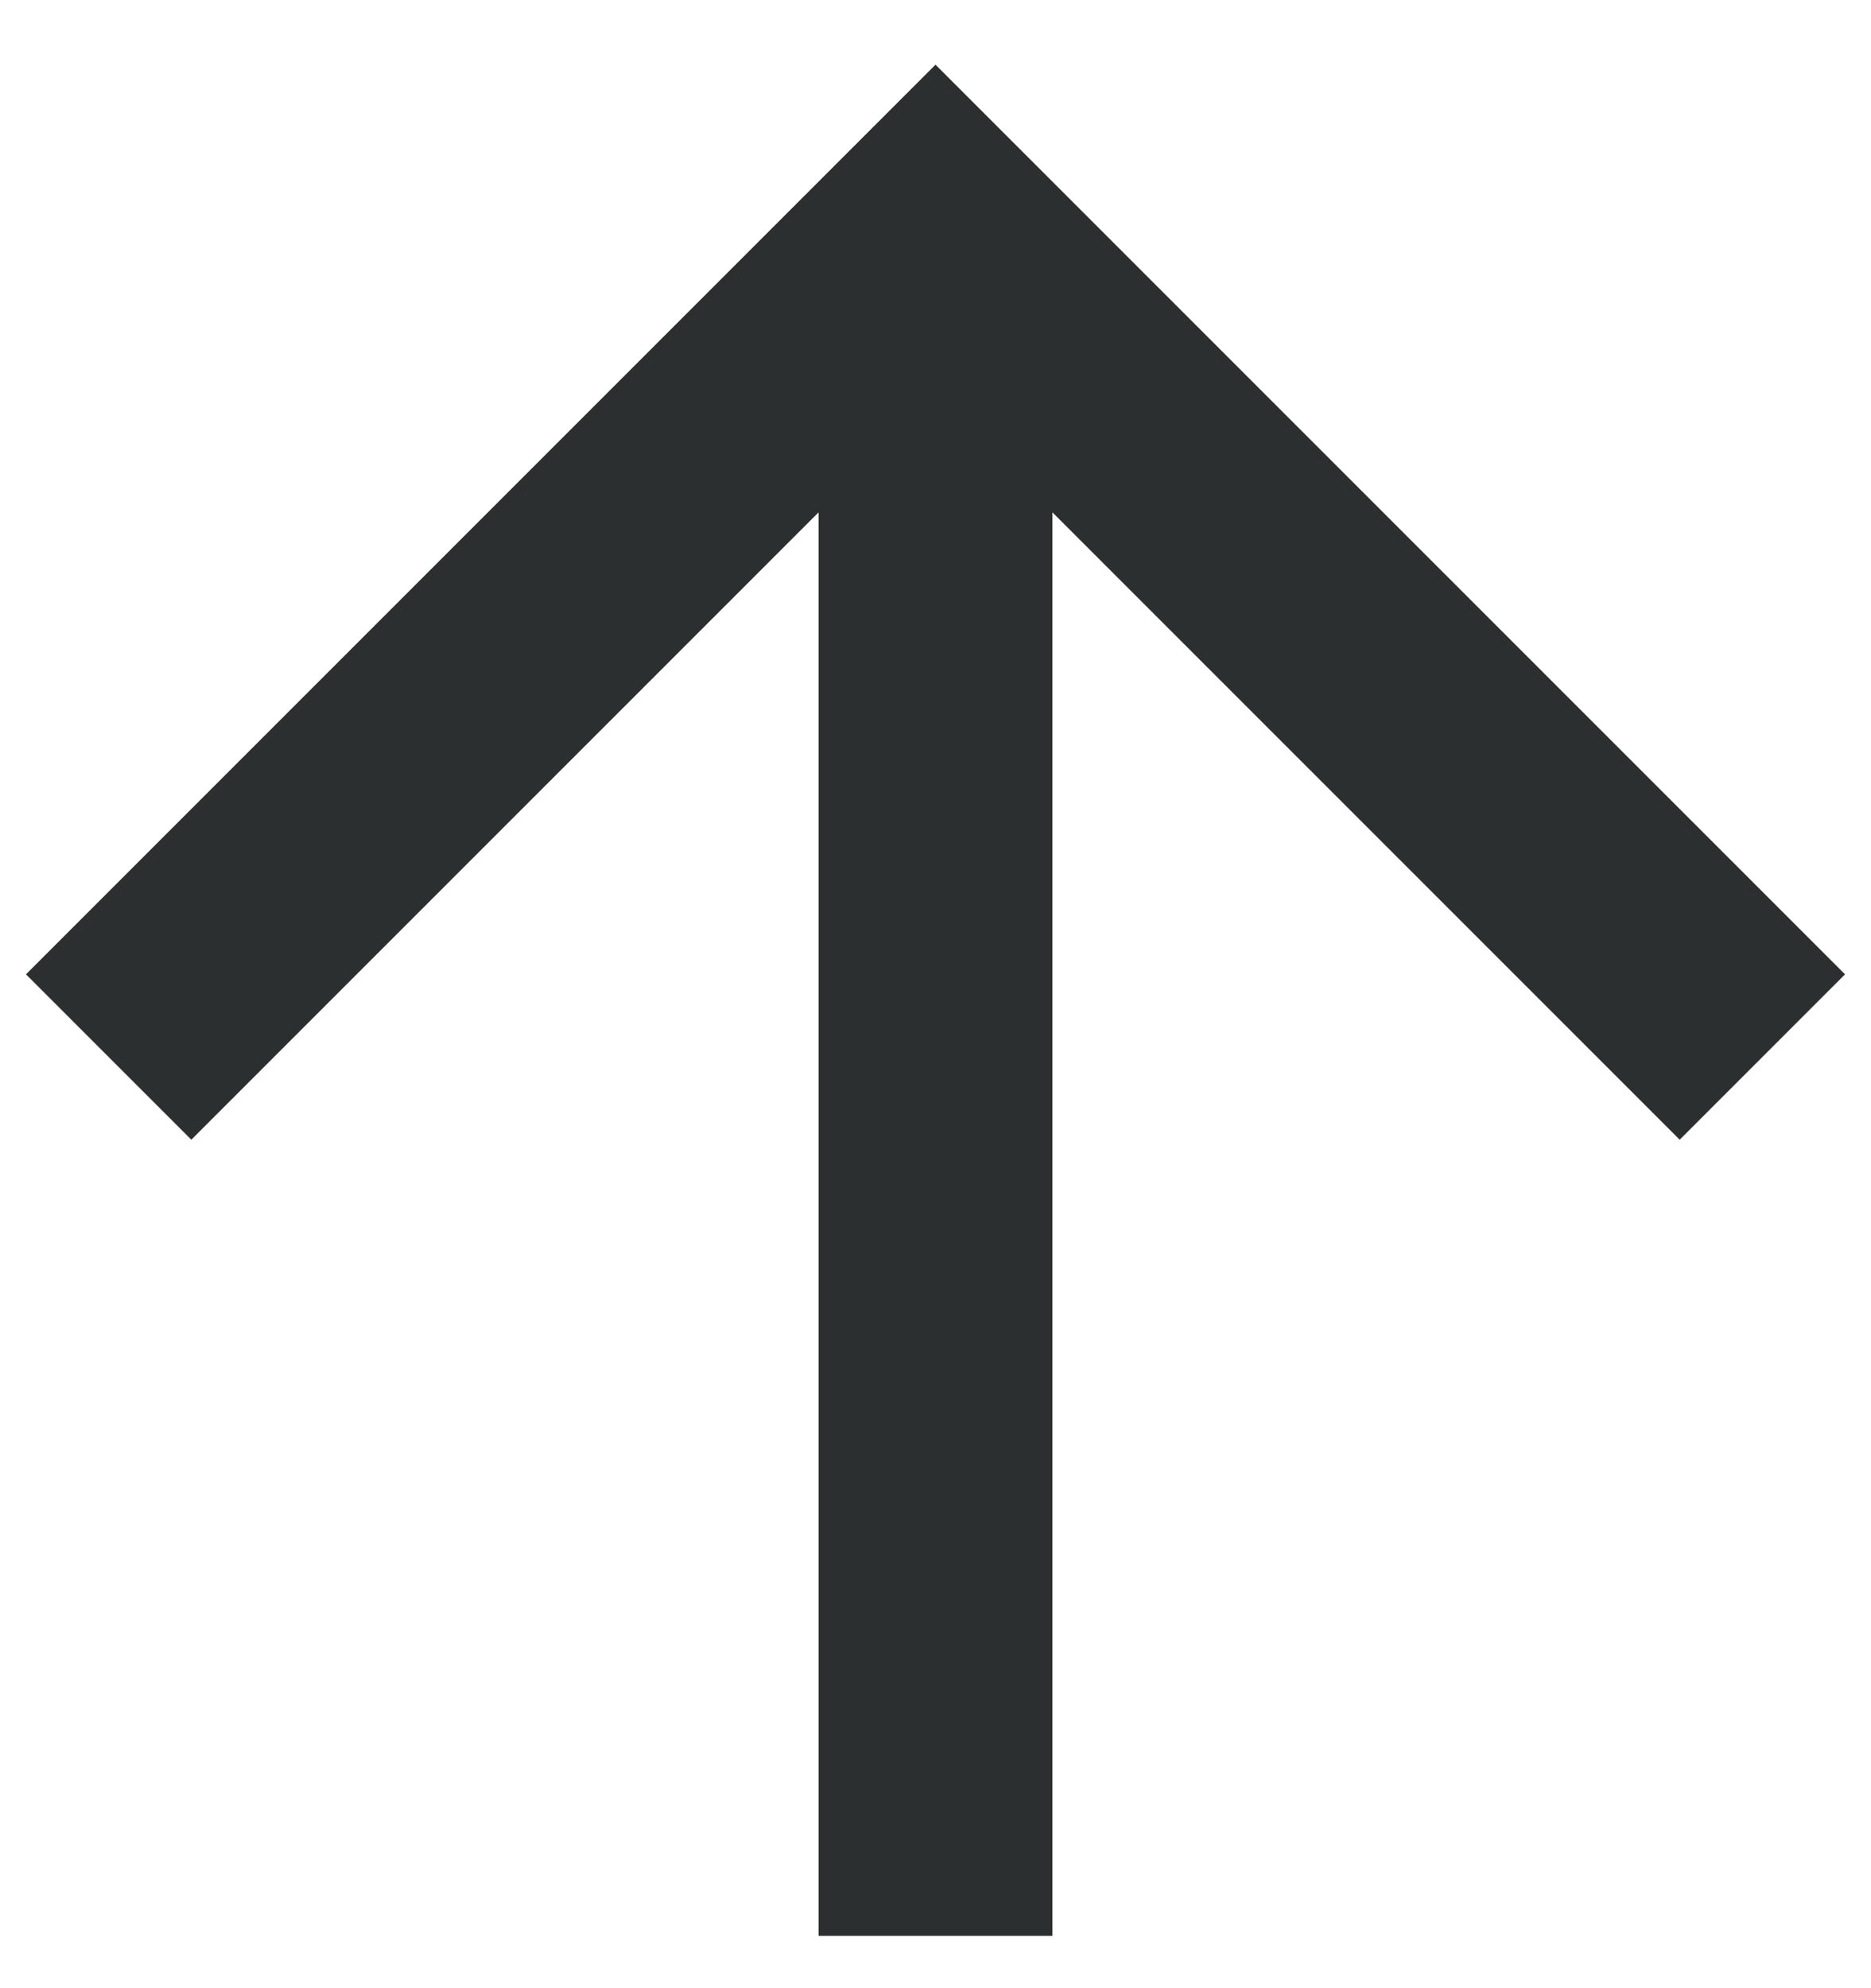 <svg width="16" height="17" viewBox="0 0 16 17" fill="none" xmlns="http://www.w3.org/2000/svg">
<path d="M9 4.381V16.553H7V4.381L1.636 9.745L0.222 8.331L8 0.553L15.778 8.331L14.364 9.745L9 4.381Z" fill="#2B2F2F"/>
</svg>
